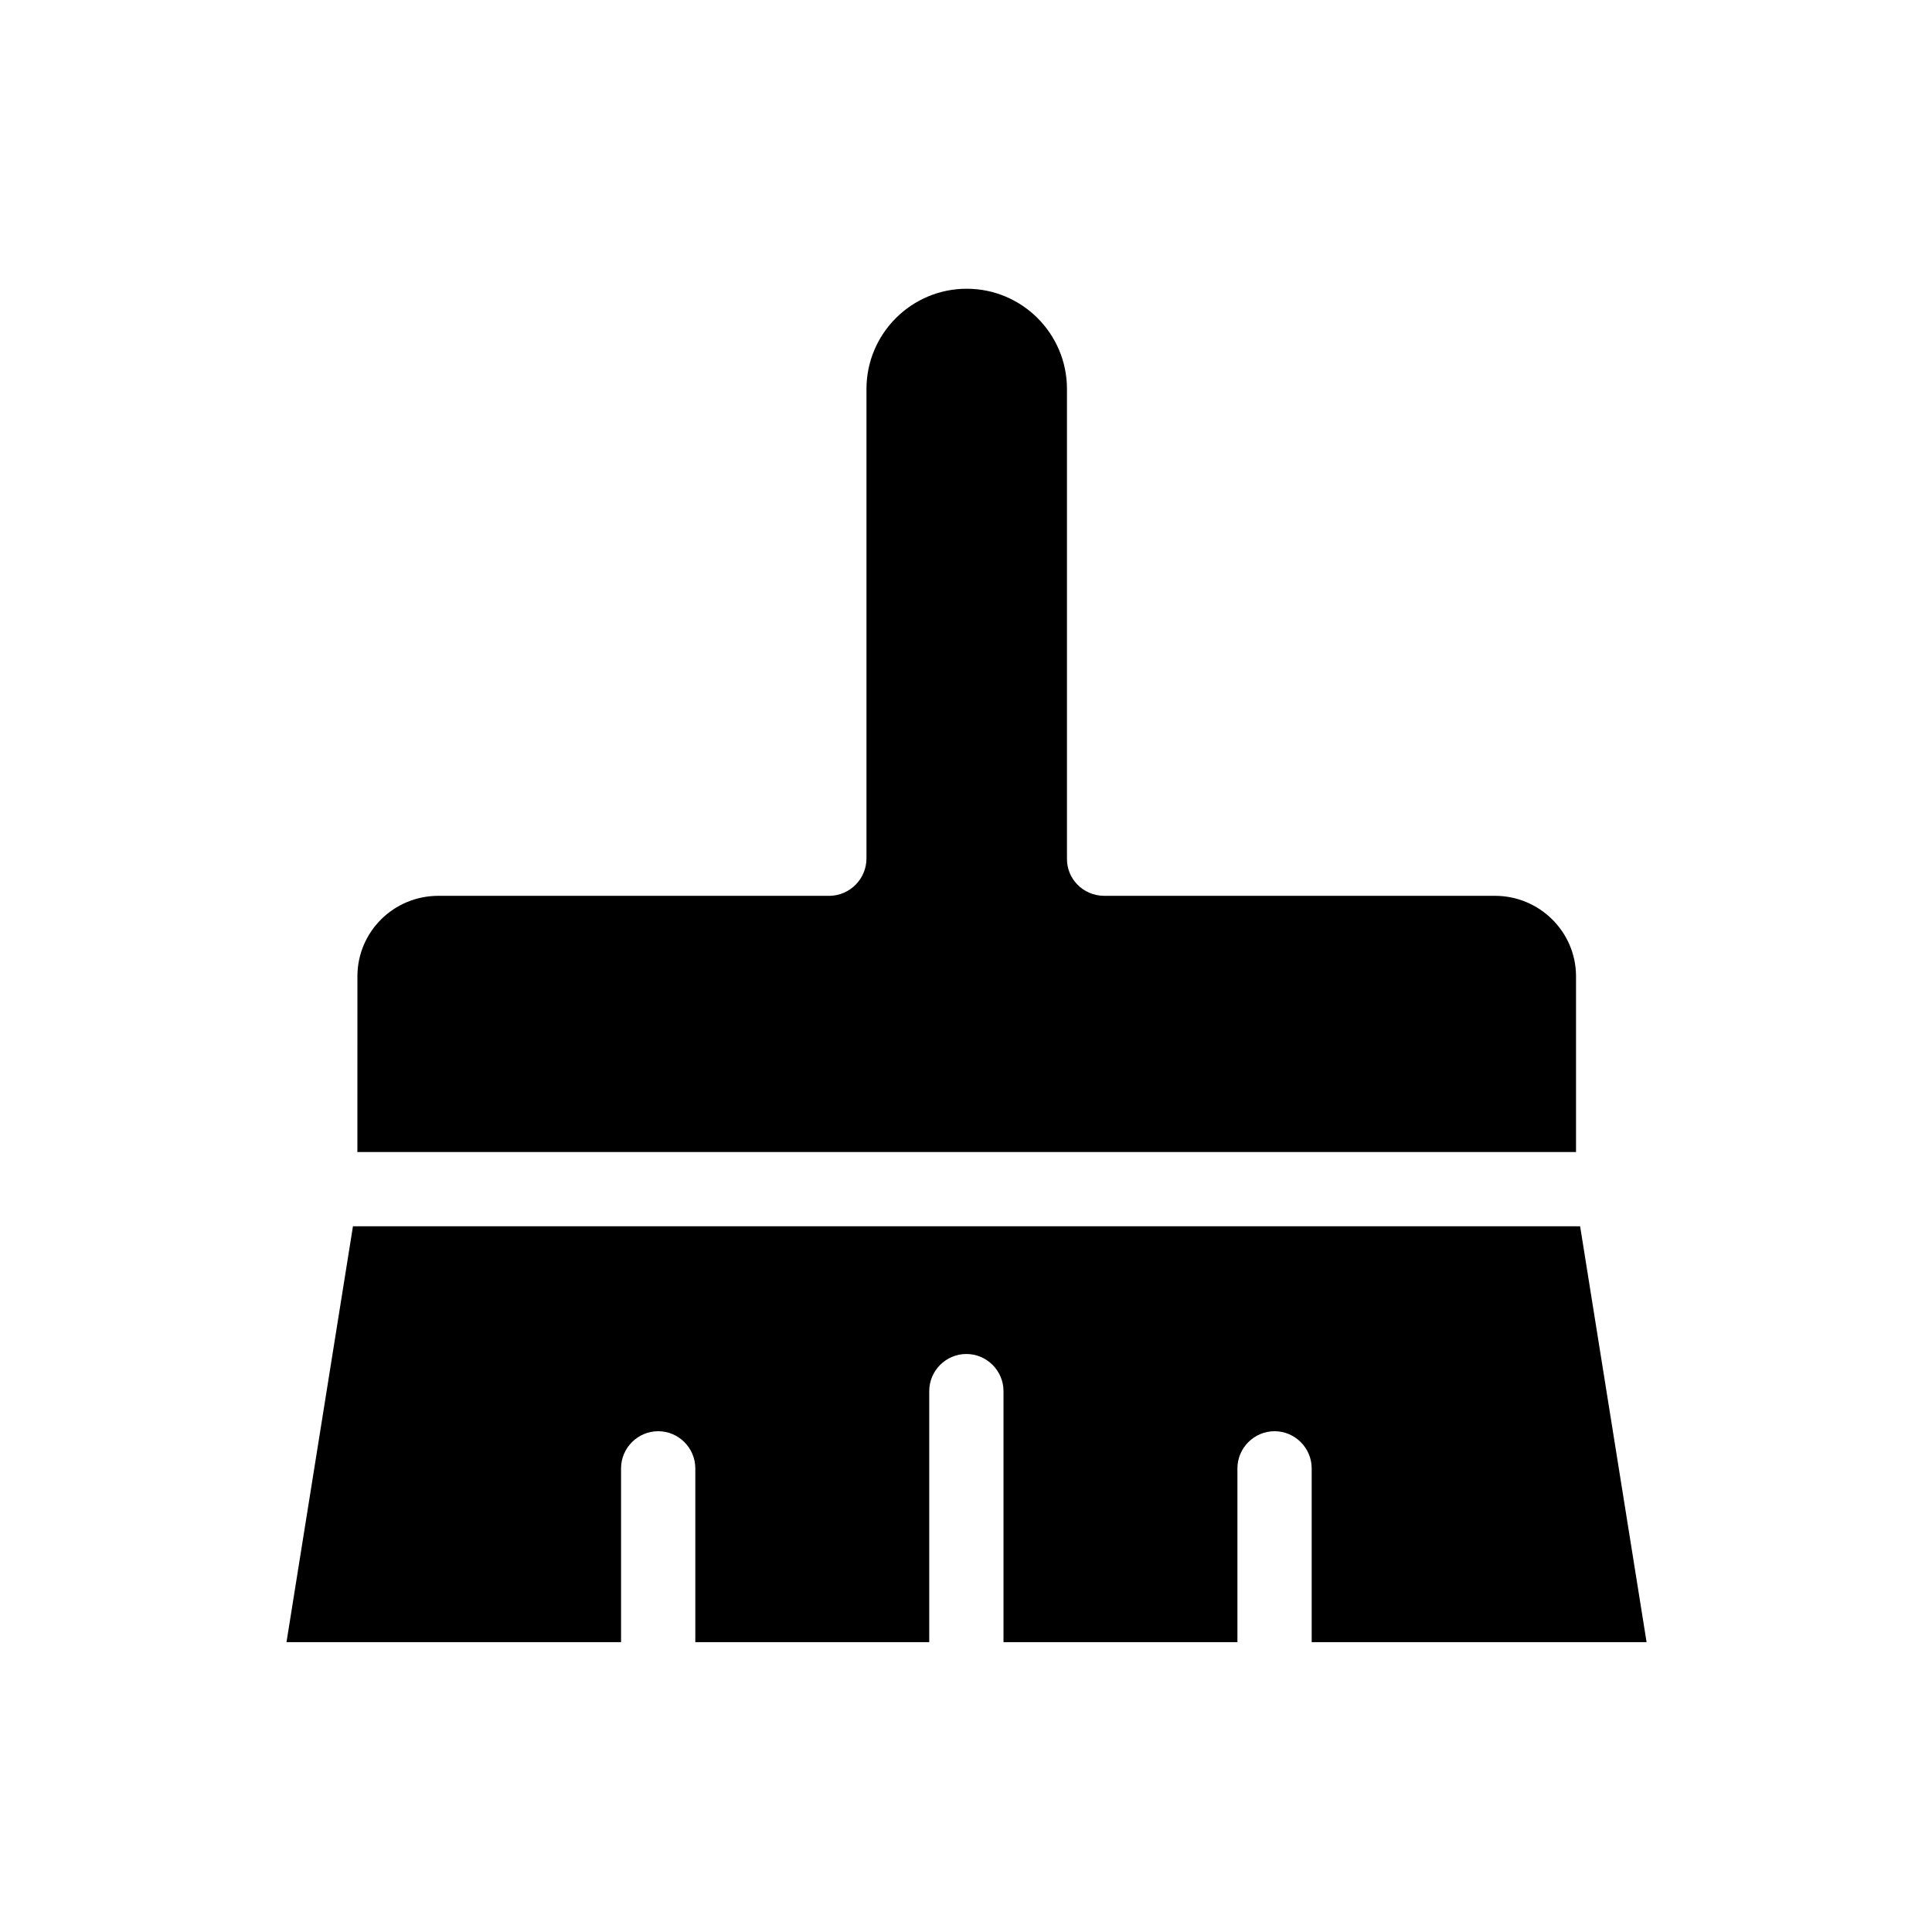 <?xml version="1.0" encoding="UTF-8"?>
<!-- The Best Svg Icon site in the world: iconSvg.co, Visit us! https://iconsvg.co -->
<svg fill="#000000" width="800px" height="800px" version="1.1" viewBox="144 144 512 512" xmlns="http://www.w3.org/2000/svg">
 <path d="m238.72 402.56c0.098-11.711 9.645-21.156 21.453-21.156h103.71c5.41-0.098 9.742-4.527 9.742-9.938v-124.38c0-14.66 11.906-26.566 26.566-26.566 14.66 0 26.566 11.906 26.566 26.566v124.38c-0.098 5.41 4.231 9.84 9.742 9.938h103.71c11.711 0 21.352 9.445 21.453 21.156v46.738l-322.95 0.004zm252.89 176.62v-46.051c0-5.41-4.43-9.84-9.84-9.84-5.41 0-9.84 4.43-9.84 9.84v46.051h-61.992v-66.52c0-5.41-4.43-9.84-9.84-9.84s-9.84 4.43-9.84 9.84v66.52h-61.992v-46.051c0-5.41-4.43-9.84-9.84-9.84-5.41 0-9.84 4.43-9.84 9.84v46.051h-88.66l17.613-110.21h325.21l17.613 110.21z"/>
</svg>